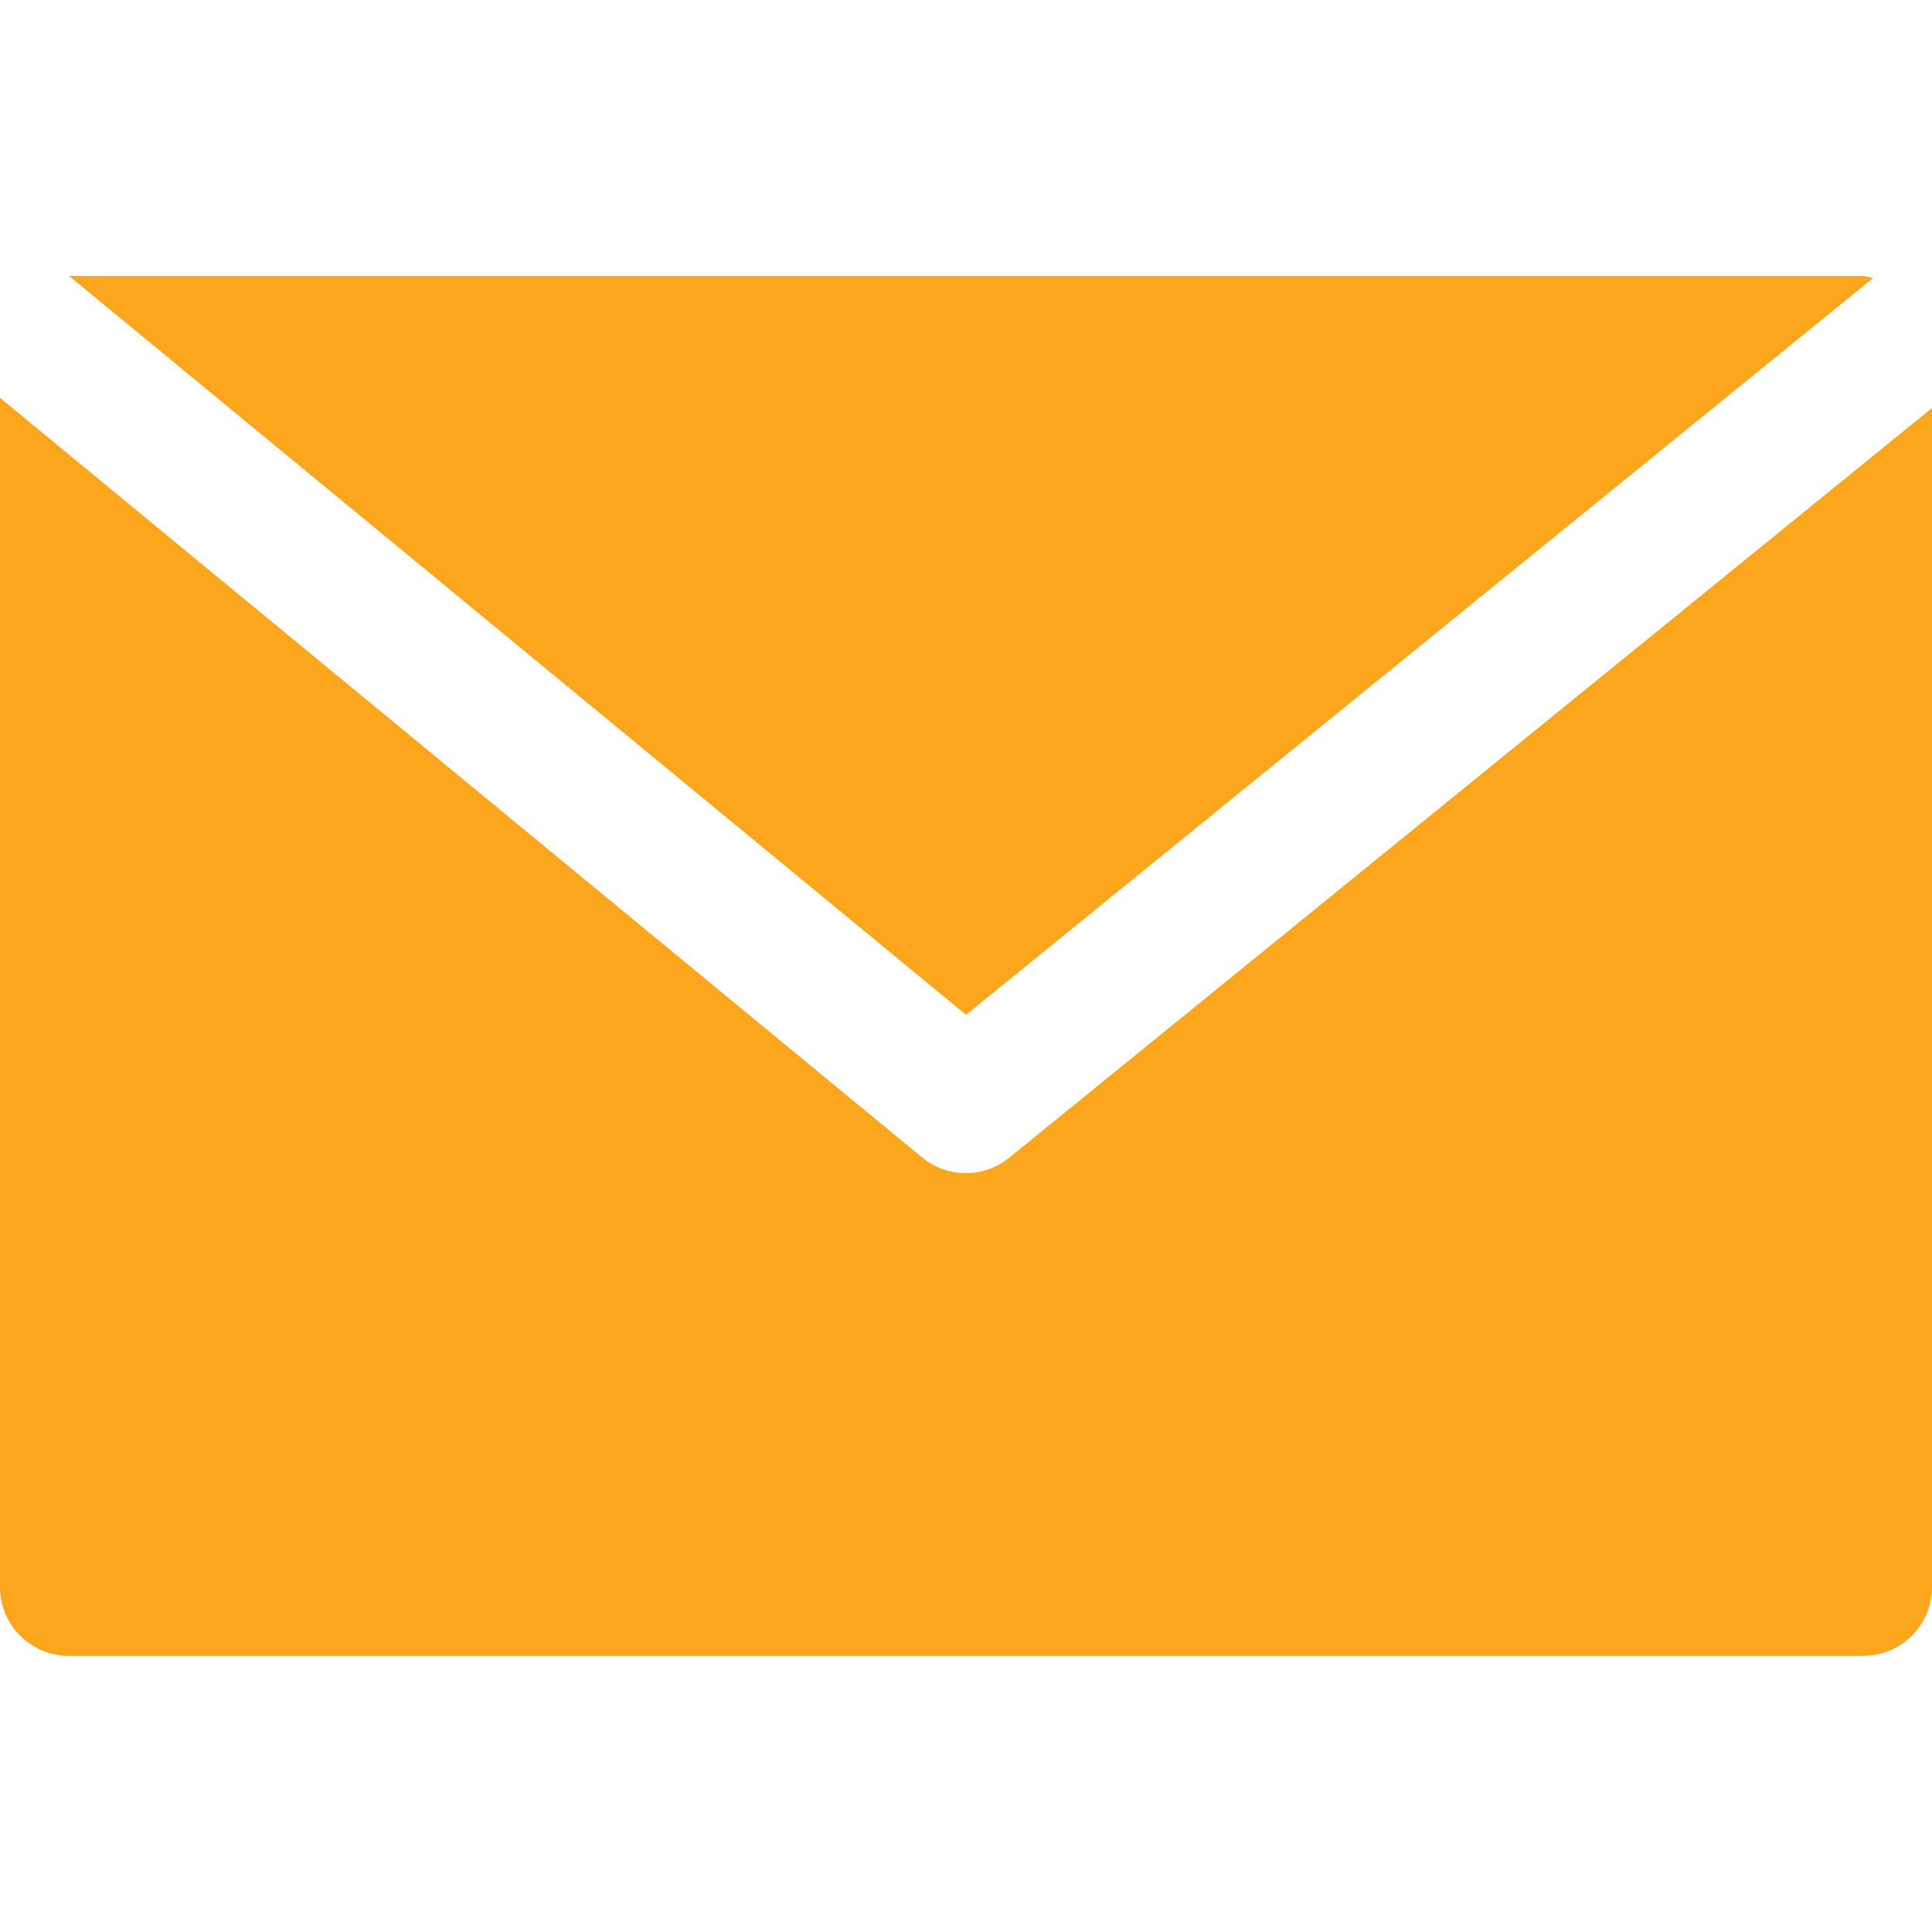 <svg width="11" height="11" viewBox="0 0 11 11" fill="none" xmlns="http://www.w3.org/2000/svg">
<path d="M10.607 1.571H0.393L5.5 5.778L10.665 1.583C10.646 1.578 10.626 1.574 10.607 1.571Z" fill="#FBA61D"/>
<path d="M5.748 6.59C5.603 6.709 5.395 6.709 5.25 6.59L0 2.265V9.036C0 9.253 0.176 9.428 0.393 9.428H10.607C10.824 9.428 11 9.253 11 9.036V2.323L5.748 6.59Z" fill="#FBA61D"/>
</svg>
